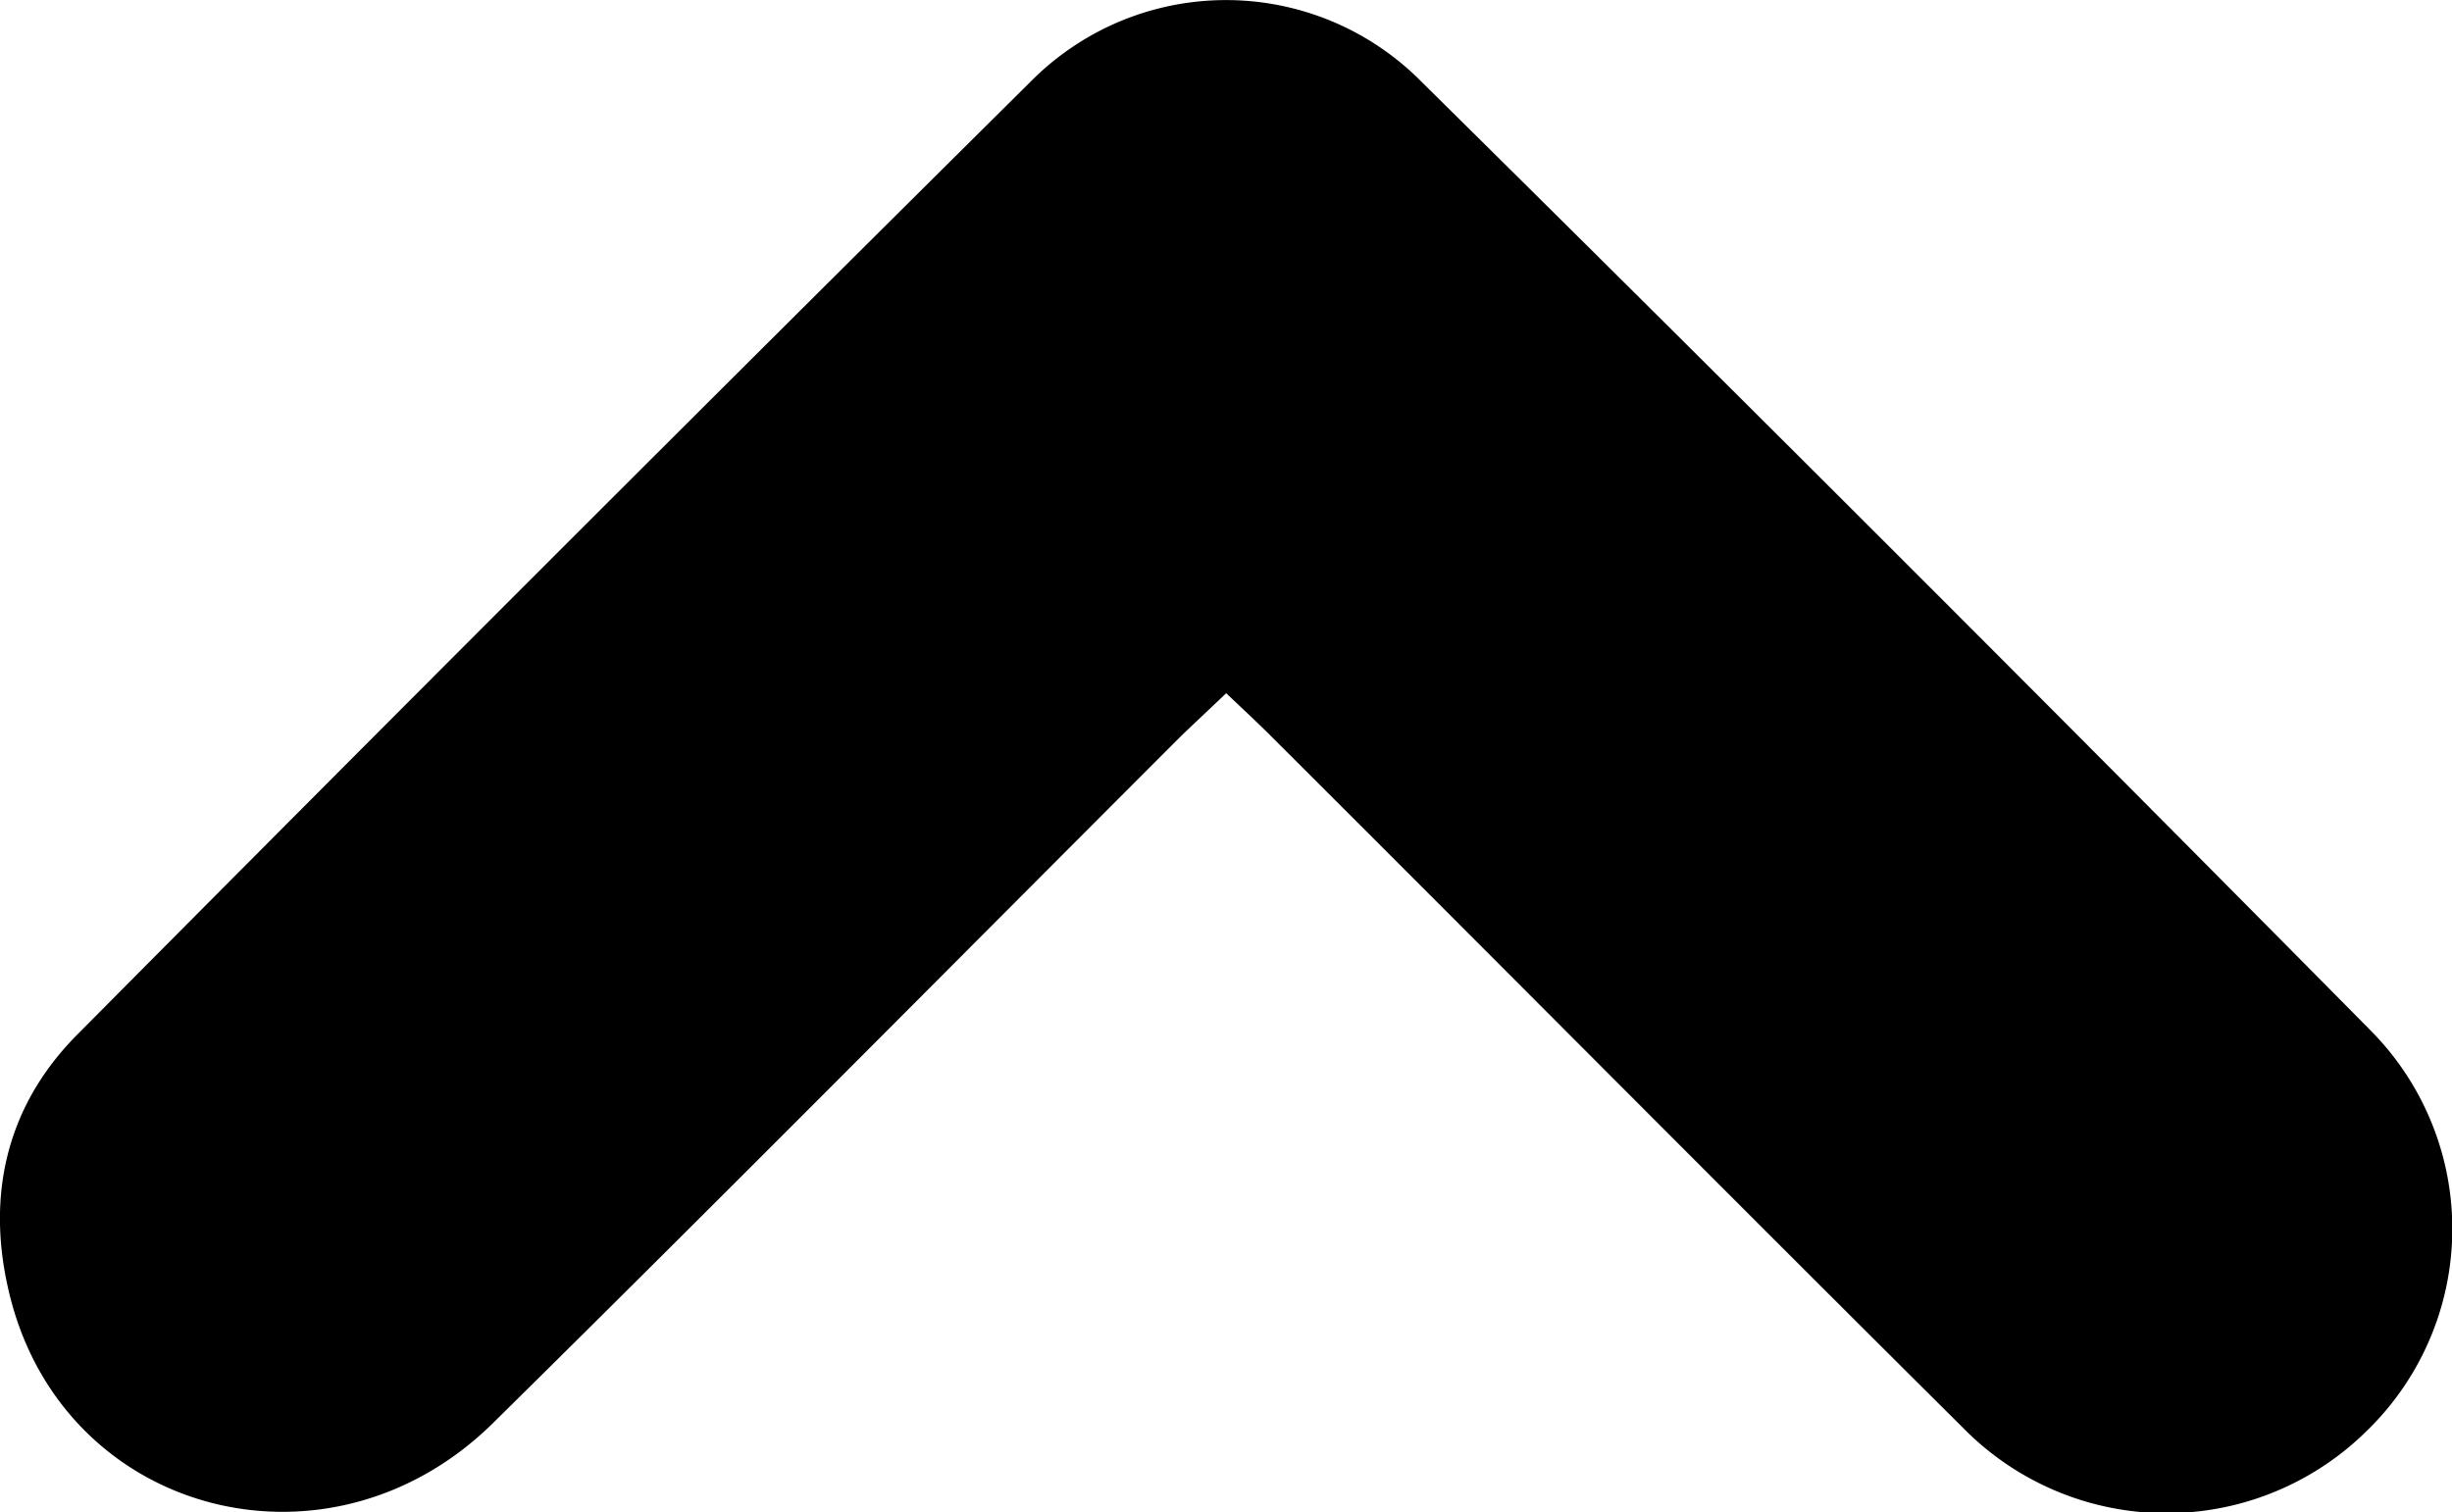<svg xmlns="http://www.w3.org/2000/svg" viewBox="0 0 171.51 105.81"><title>Asset 1</title><g id="Layer_2" data-name="Layer 2"><g id="Layer_1-2" data-name="Layer 1"><path d="M85.77,48.5c-1.12,1.07-2.12,2-3.08,2.92-16,16-32,32.16-48.18,48.12C23.16,110.76,4.89,106.17.81,91.12c-1.88-7-.56-13.54,4.59-18.73Q38.61,38.92,72.08,5.72a19.22,19.22,0,0,1,27.35,0q33.39,33,66.41,66.4a19.7,19.7,0,0,1-.3,28,19.93,19.93,0,0,1-28.26-.25C121.06,83.75,105,67.56,88.83,51.43,87.88,50.48,86.89,49.57,85.77,48.5Z"/></g></g></svg>